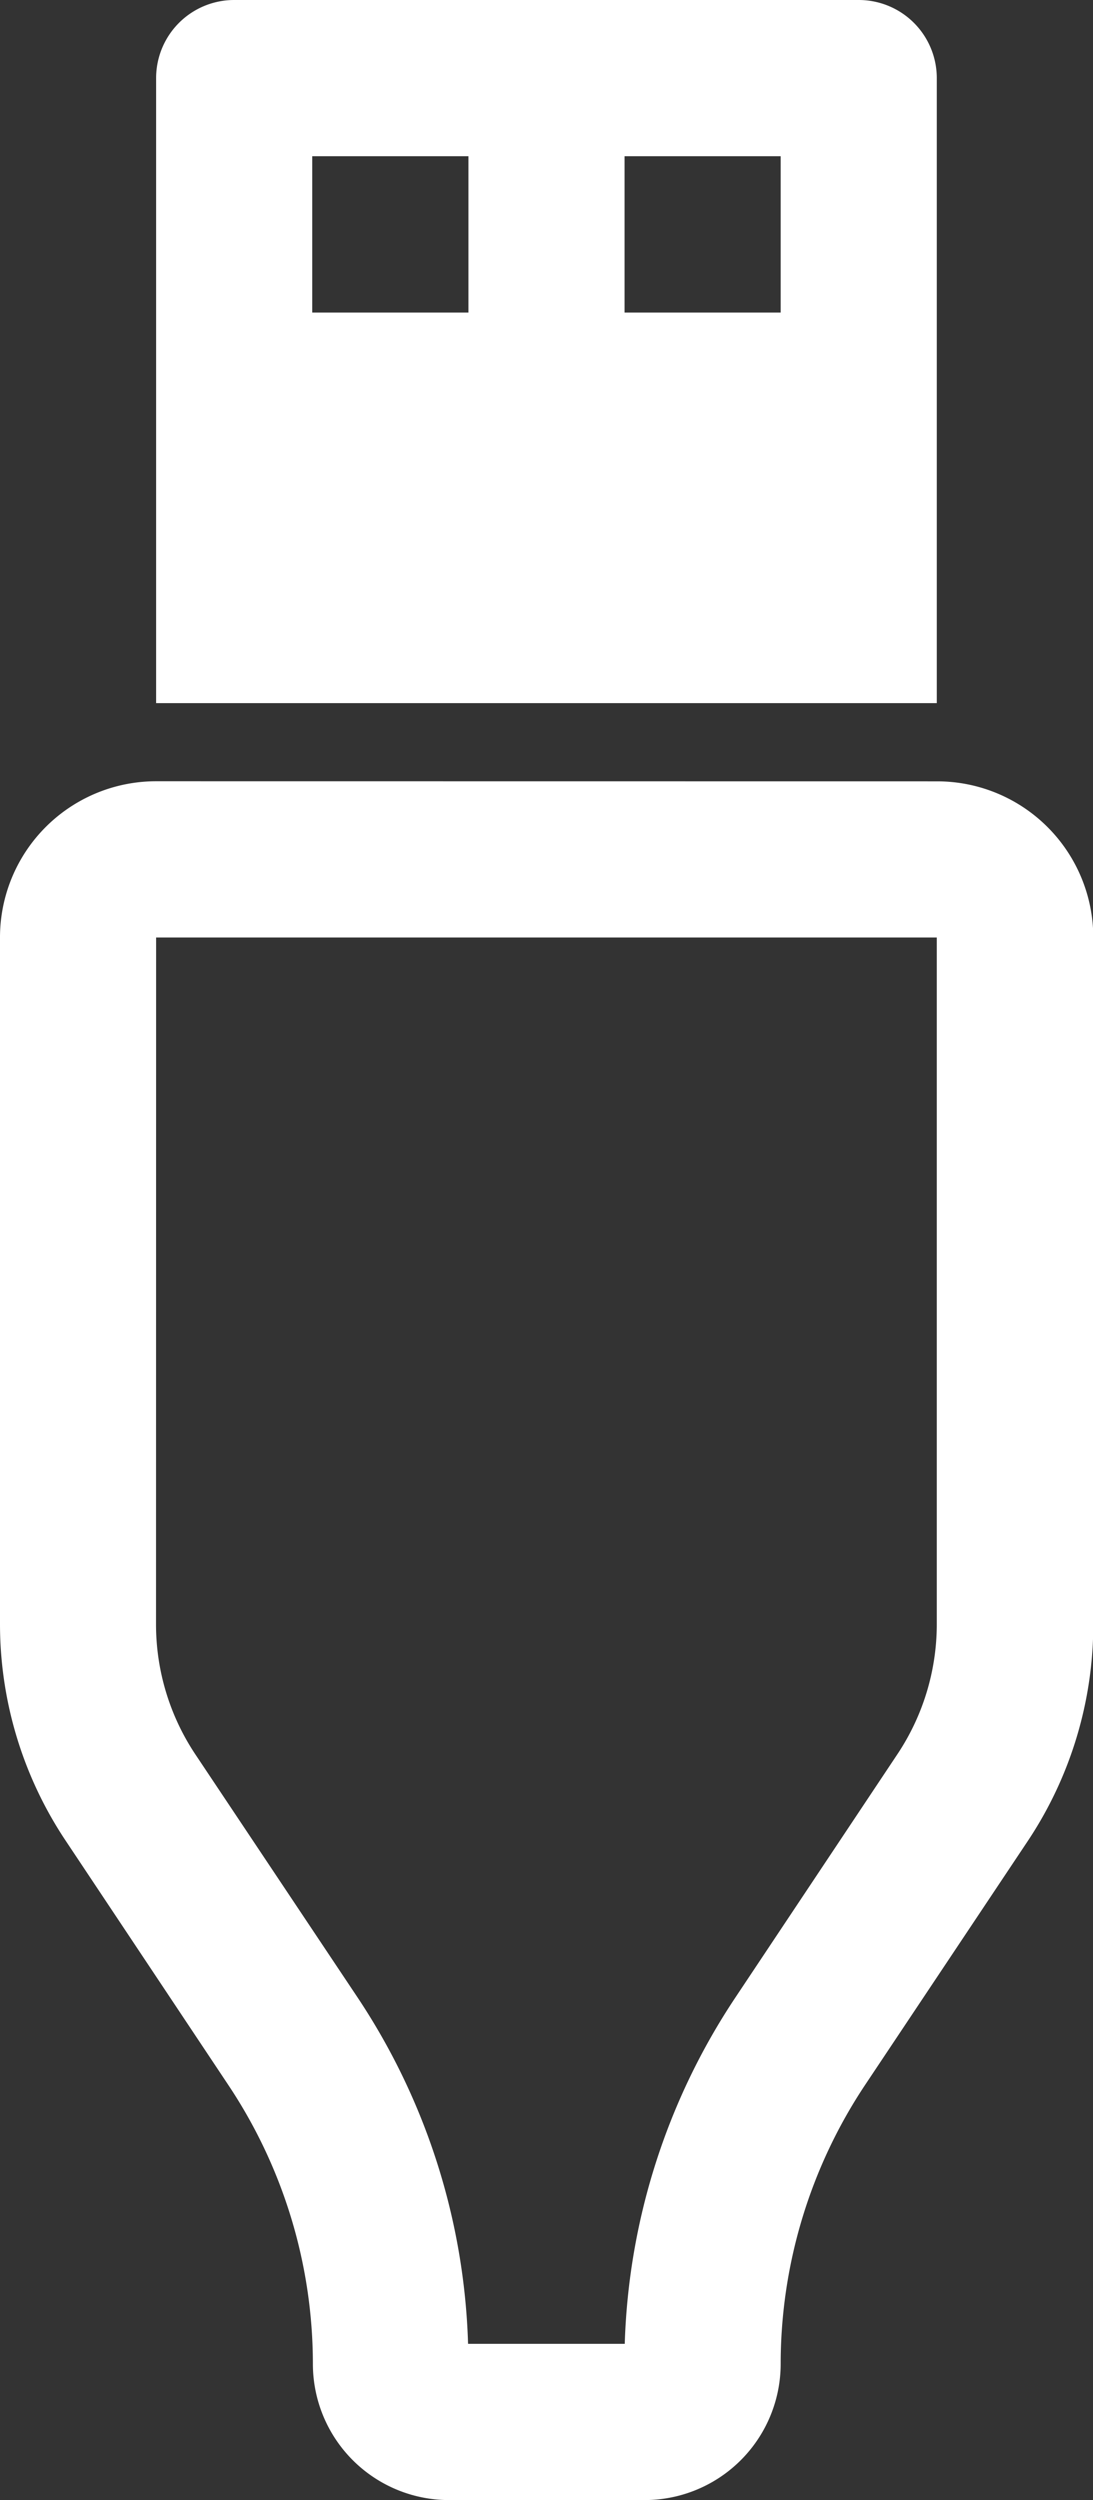 <svg xmlns="http://www.w3.org/2000/svg" width="11.594" height="26.5" viewBox="0 0 11.594 26.5">
  <rect x="0" y="0" width="11.594" height="26.5" fill="#333333" stroke="none"/>
  <path id="usb_pripojeni" data-name="usb pripojeni" d="M6.656.828A.828.828,0,0,1,7.484,0h6.625a.828.828,0,0,1,.828.828V7.453H6.656Zm1.656.828V3.313H9.969V1.656Zm3.313,0V3.313h1.656V1.656ZM6.656,8.281A1.656,1.656,0,0,0,5,9.938v7.278a4.139,4.139,0,0,0,.7,2.3l1.719,2.58a5.331,5.331,0,0,1,.9,2.963A1.444,1.444,0,0,0,9.757,26.5h2.08a1.444,1.444,0,0,0,1.444-1.444,5.339,5.339,0,0,1,.9-2.963l1.722-2.58a4.141,4.141,0,0,0,.694-2.3V9.938a1.656,1.656,0,0,0-1.656-1.656Zm0,1.656h8.281v7.278a2.484,2.484,0,0,1-.417,1.378L12.8,21.174a7,7,0,0,0-1.173,3.67H9.965a7,7,0,0,0-1.171-3.67l-1.723-2.58a2.484,2.484,0,0,1-.416-1.378Z" transform="translate(-5)" fill="#fff"/>
</svg>
